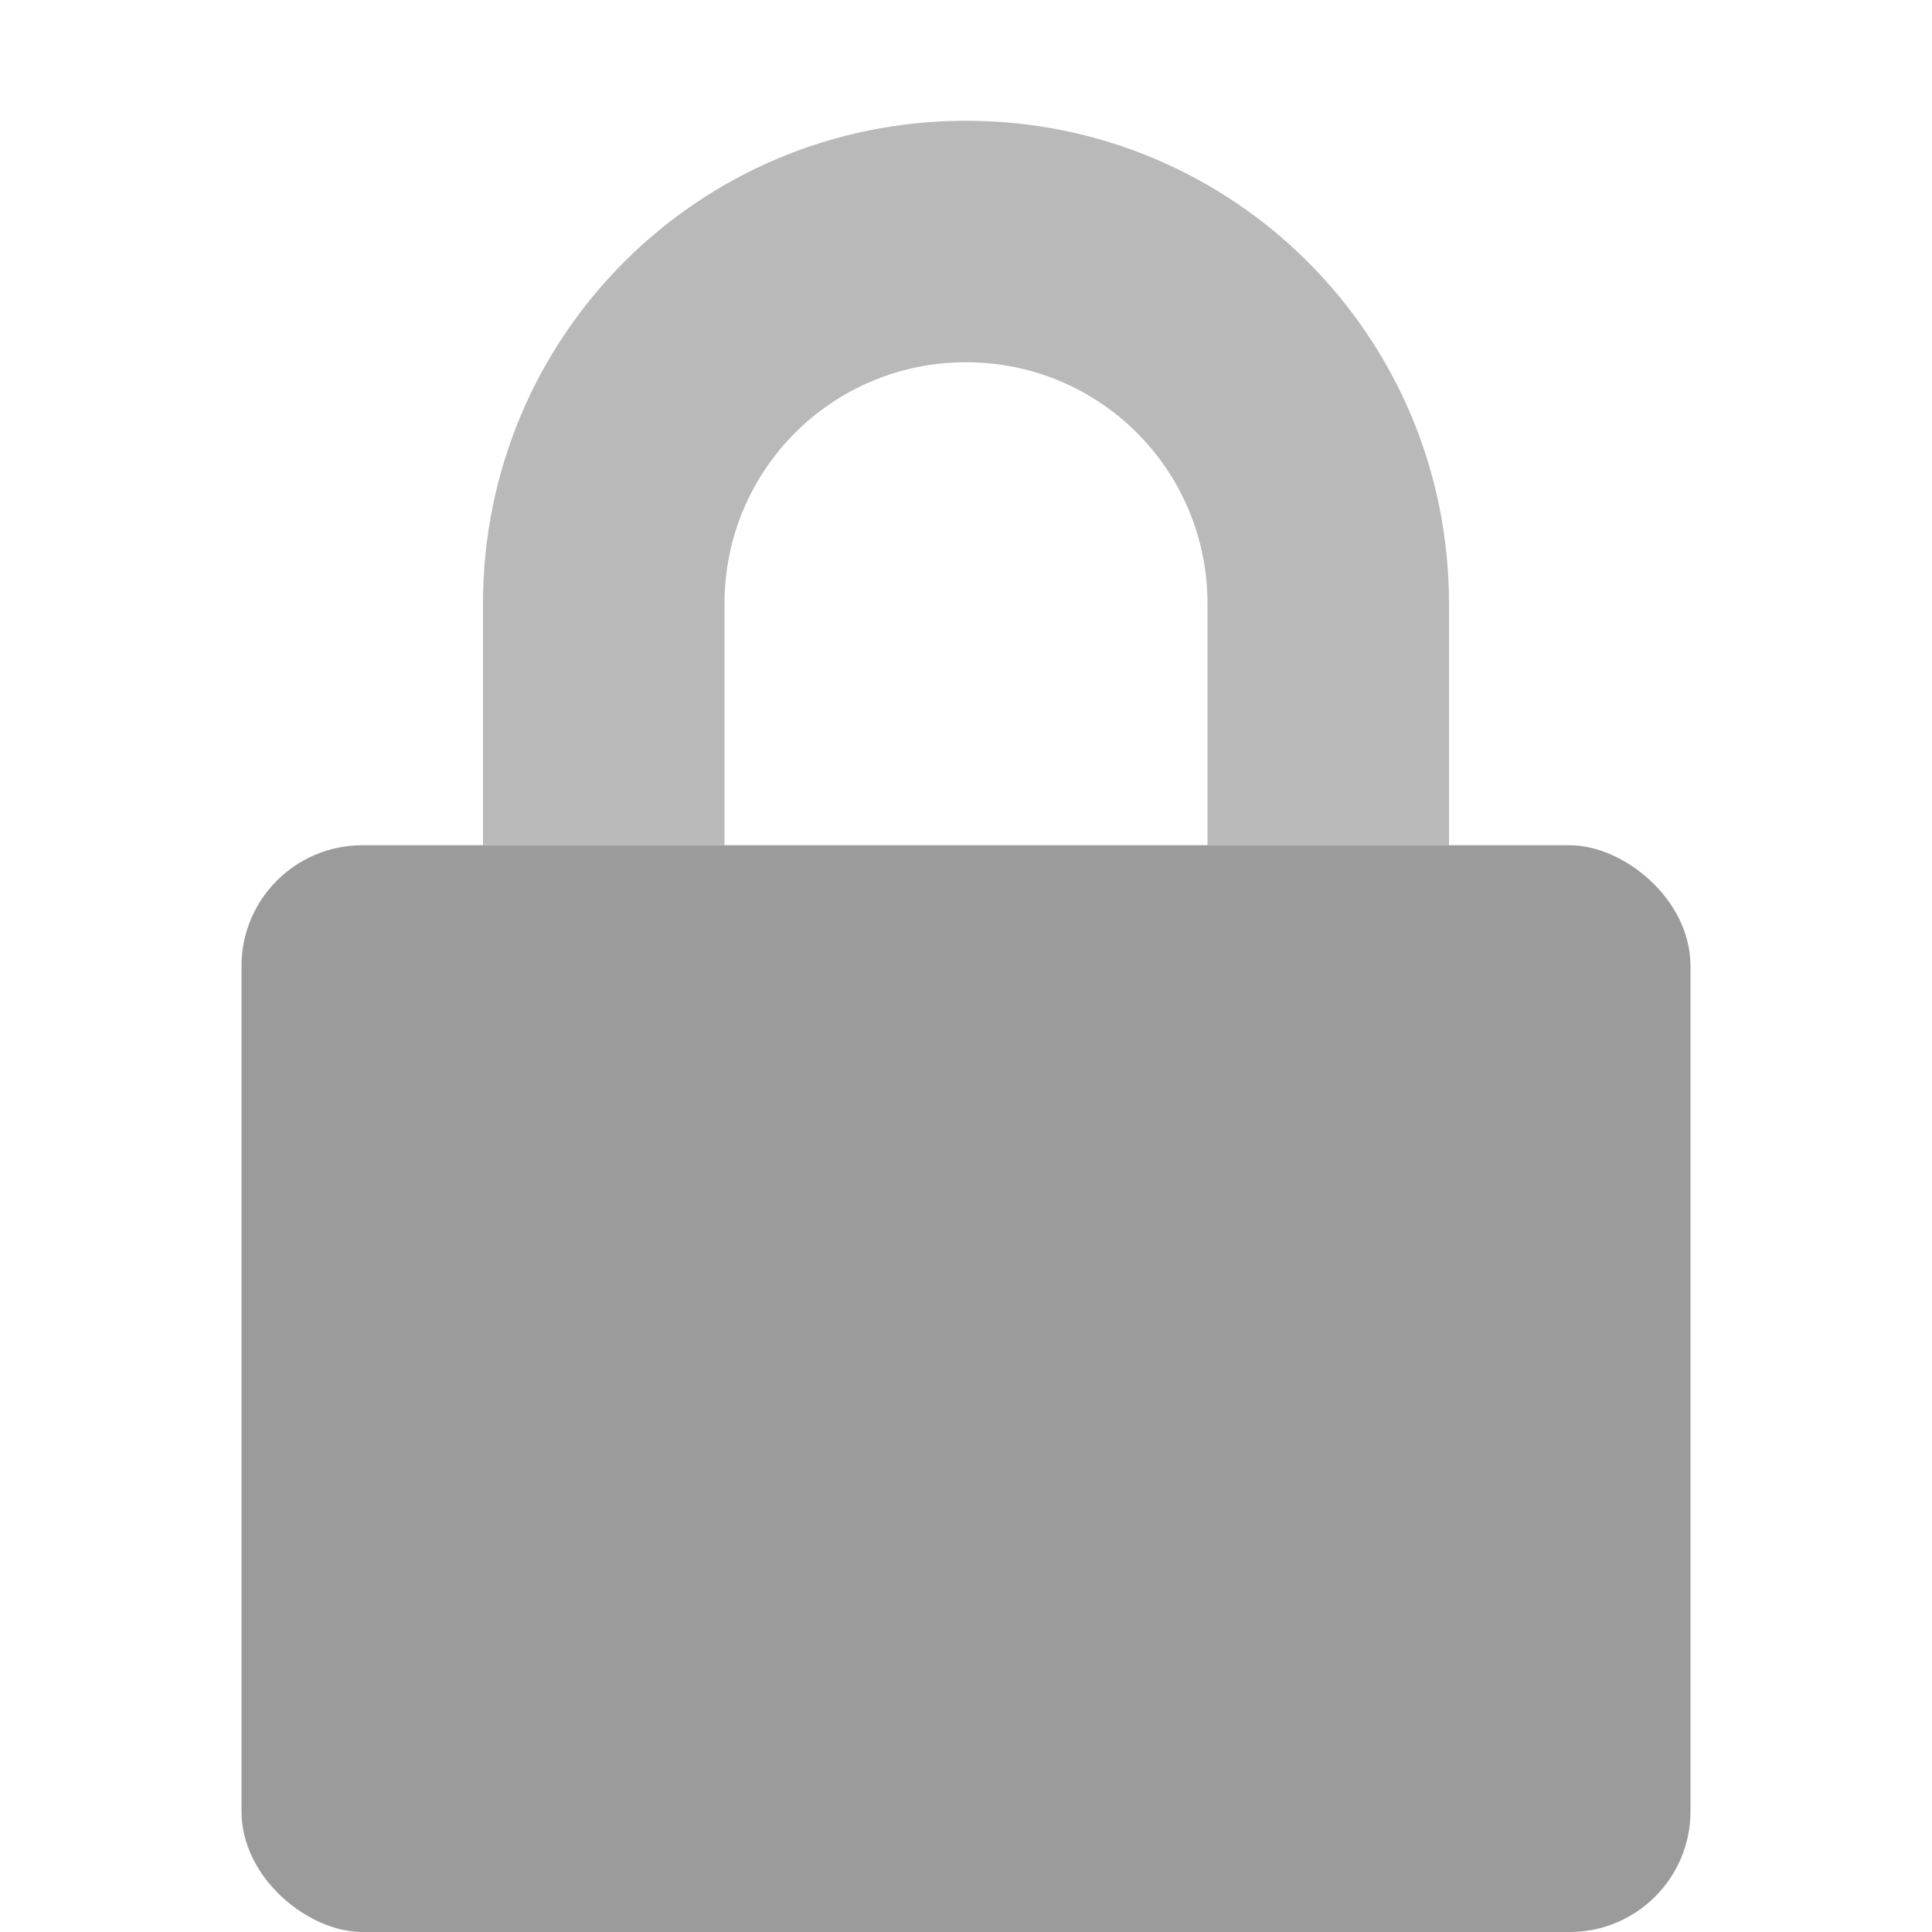 <svg xmlns="http://www.w3.org/2000/svg" width="16" height="16" version="1">
 <path style="fill:#b9b9b9" d="m8 1c-2.216 0-4 1.784-4 4v2h2v-2c0-1.108 0.892-2 2-2s2 0.892 2 2v2h2v-2c0-2.216-1.784-4-4-4z"/>
 <rect style="fill:#9b9b9b" width="9" height="12" x="-16" y="-14" rx="1" ry="1" transform="matrix(0,-1,-1,0,0,0)"/>
</svg>
